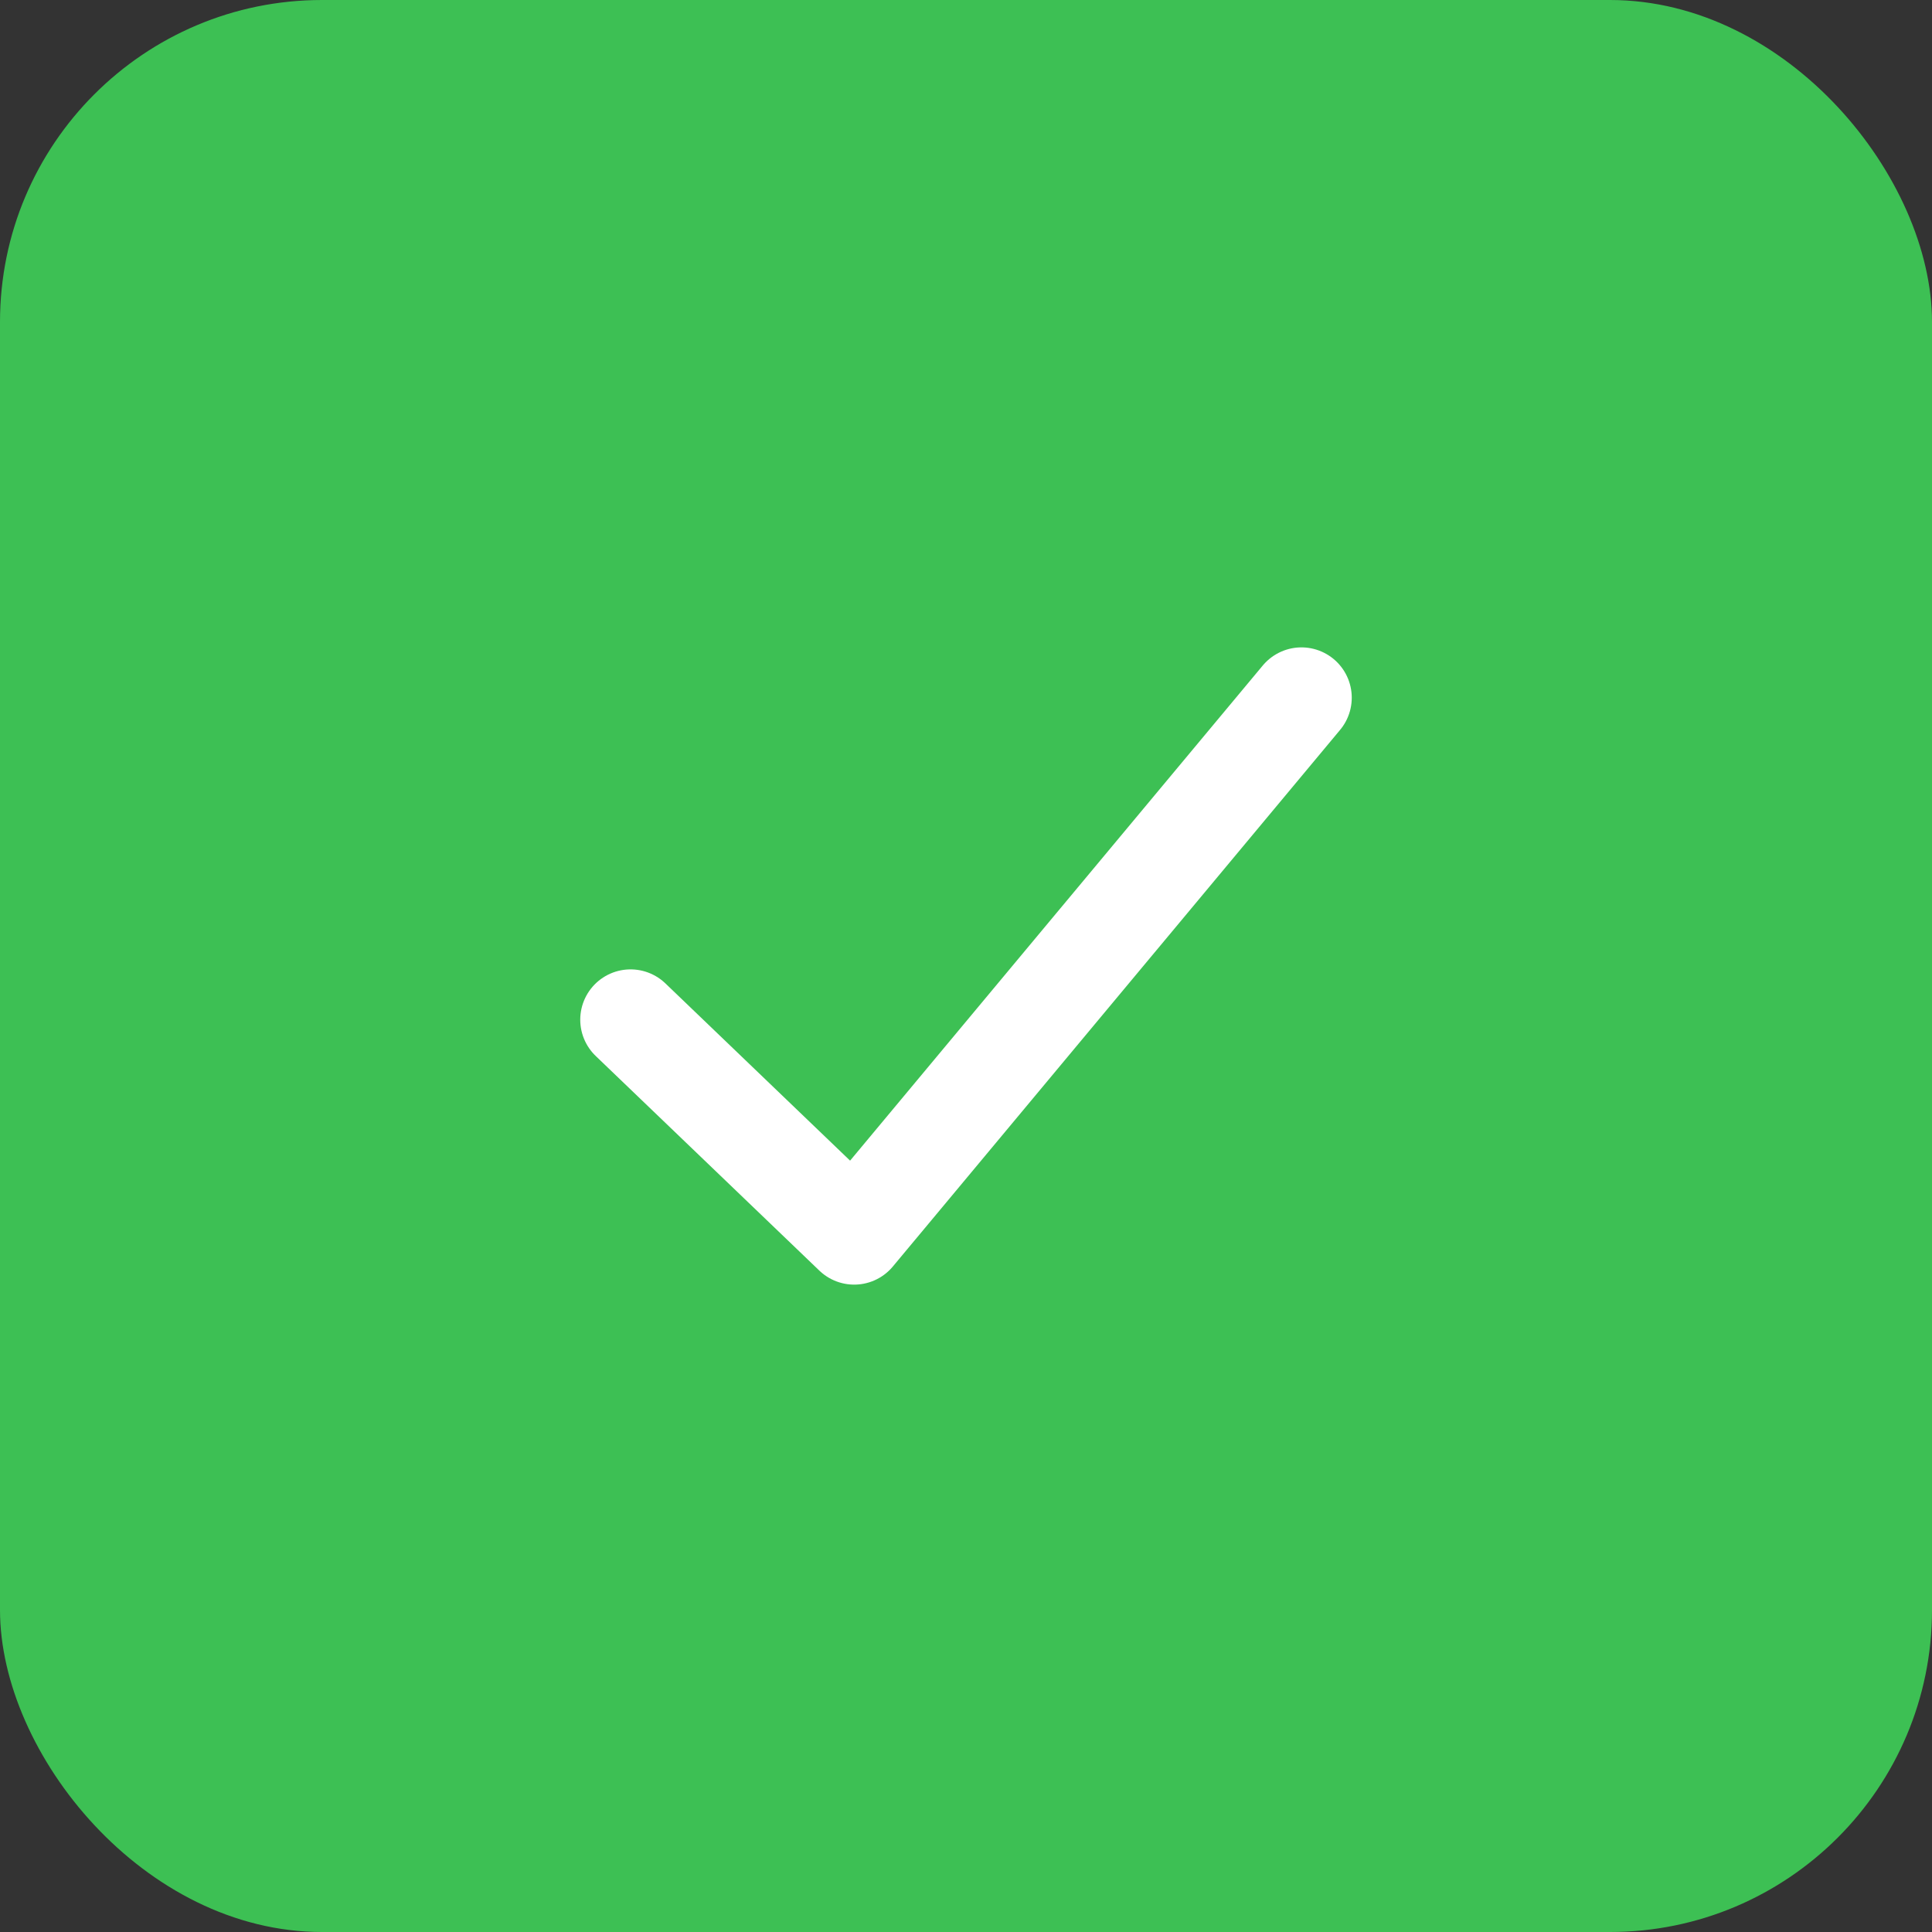<svg width="24" height="24" viewBox="0 0 24 24" fill="none" xmlns="http://www.w3.org/2000/svg">
    <rect x="0" y="0" width="24" height="24" fill="#333333" stroke="none"/>
    <rect width="24" height="24" rx="4" fill="#3DC054"/>
    <path d="M7.833 12.667L10.611 15.333L16.167 8.667" stroke="white" stroke-width="1.25" stroke-linecap="round" stroke-linejoin="round"/>
</svg>
